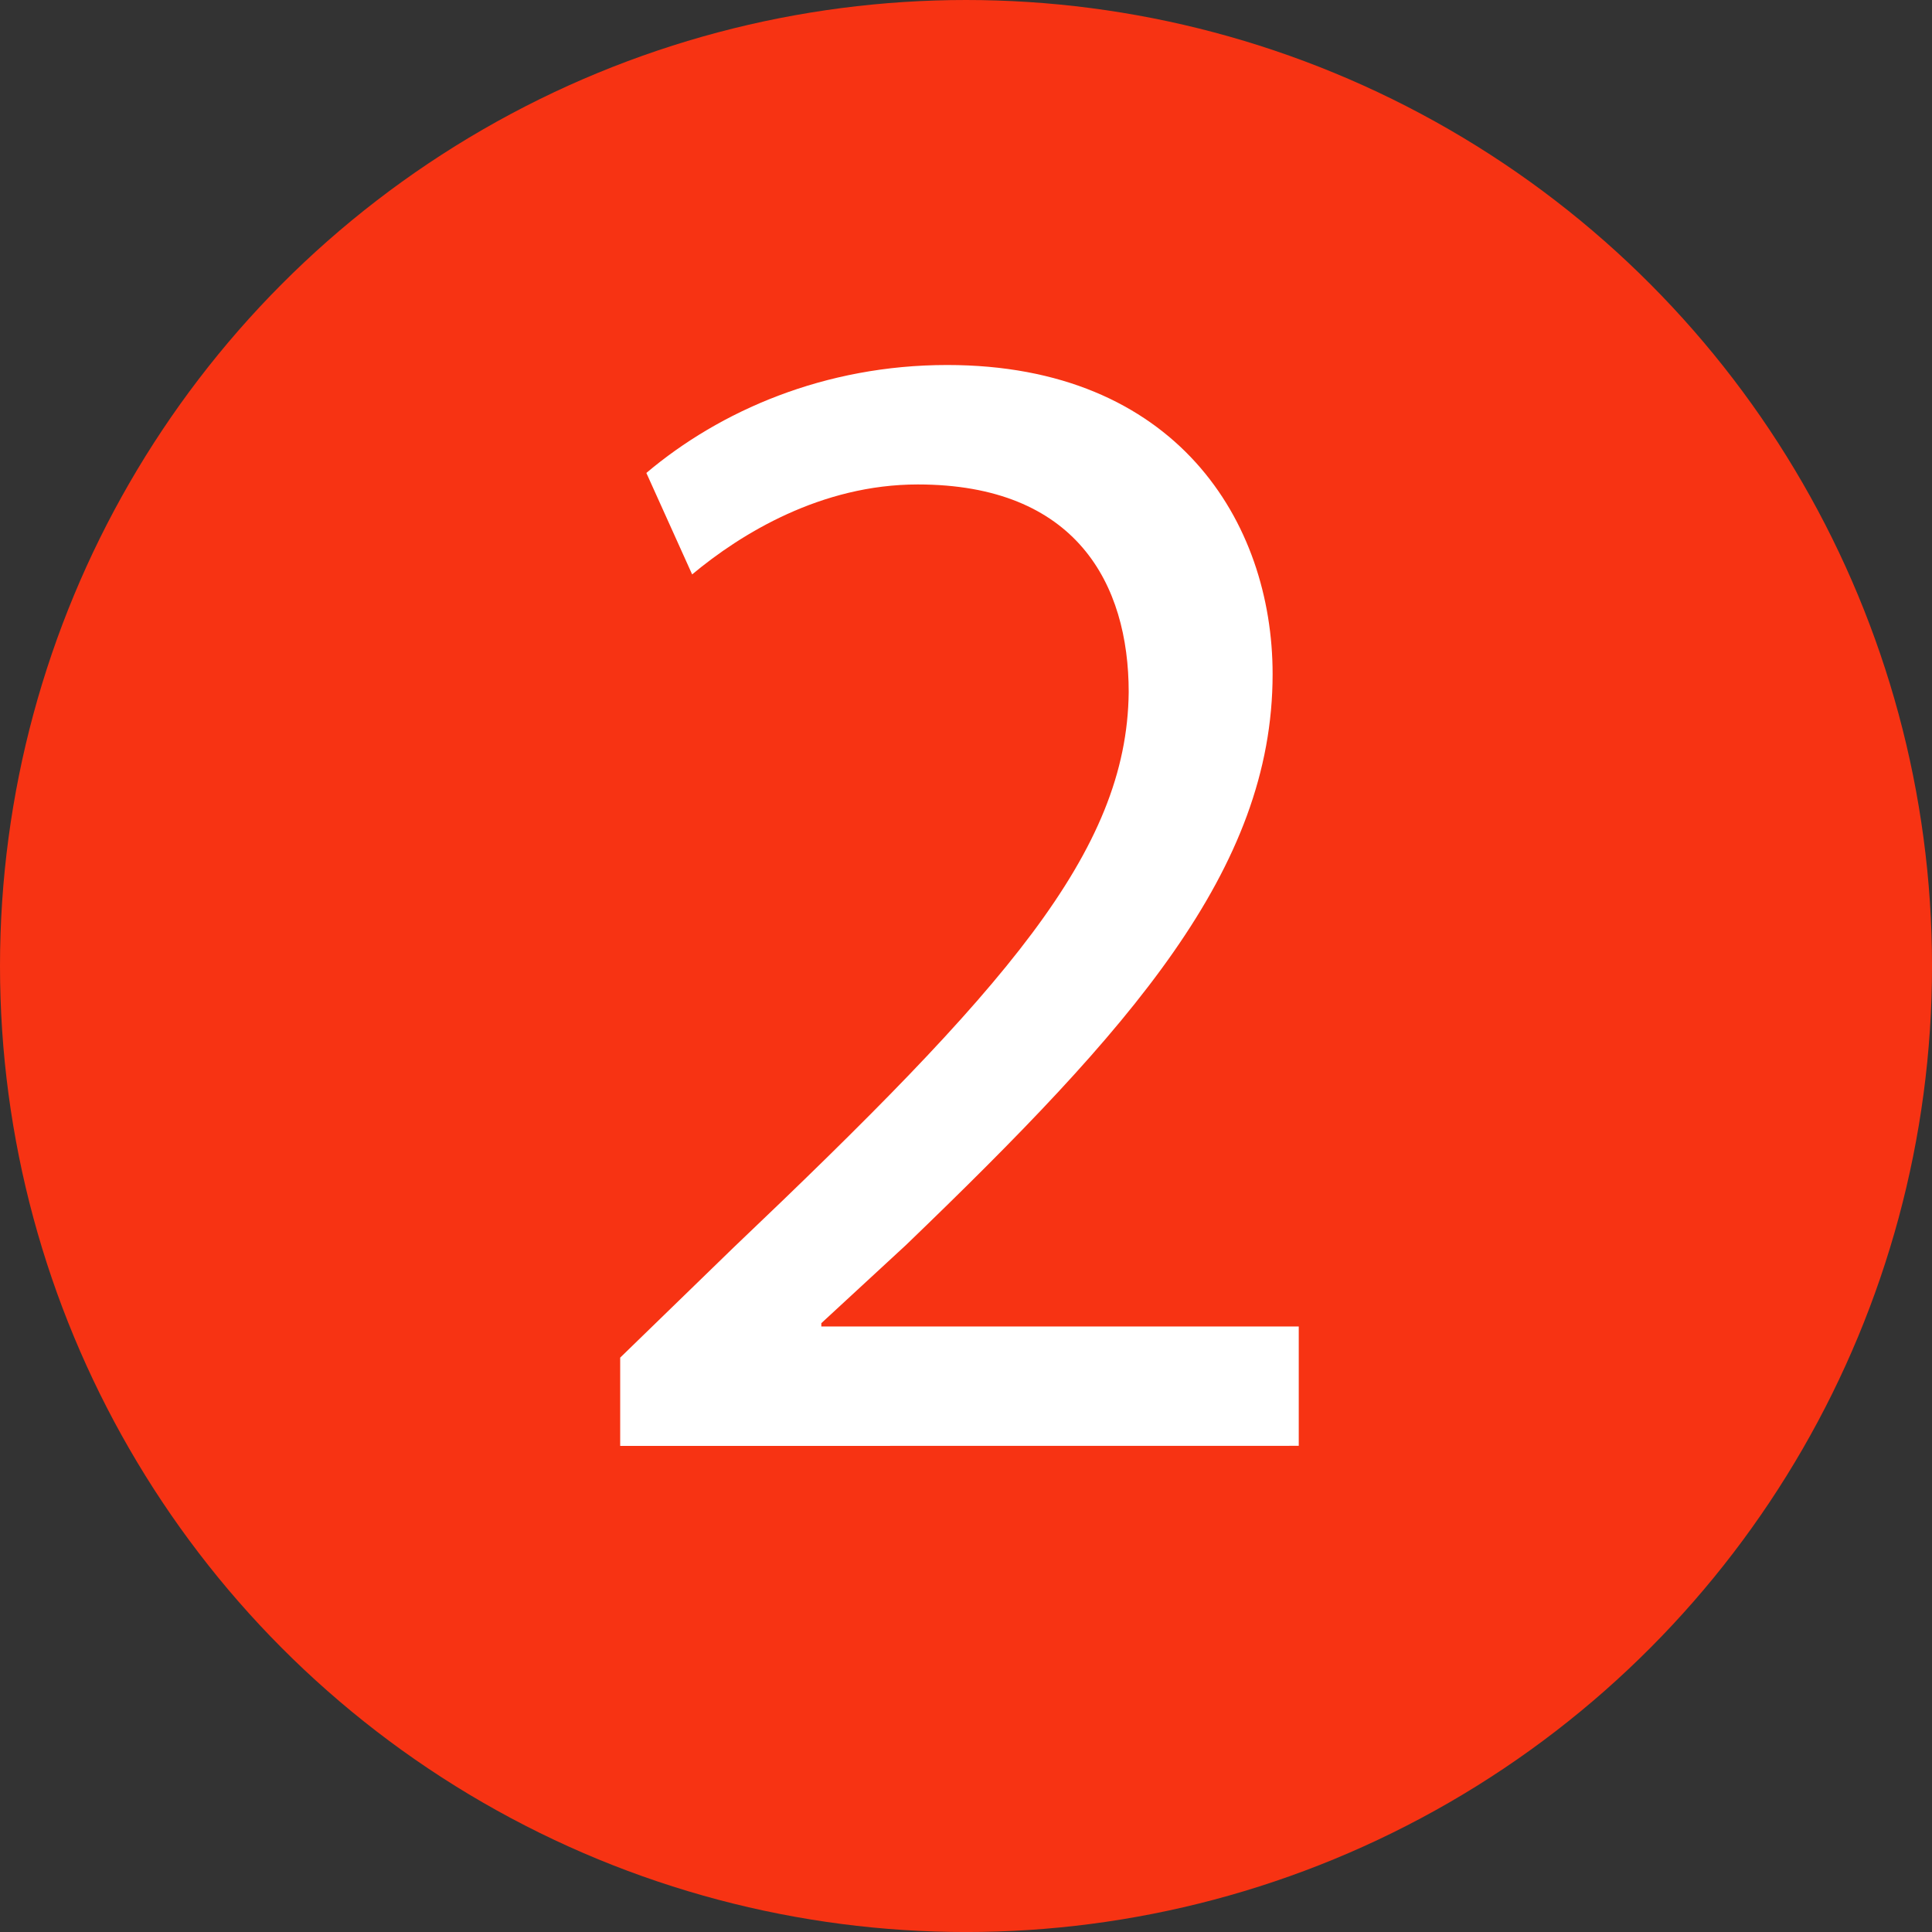 <svg viewBox="0 0 665.87 665.87" xmlns="http://www.w3.org/2000/svg"><rect x="0" y="0" width="665.87" height="665.87" fill="#333333" stroke="none"/><defs><style>.cls-1{fill:#f73313;}.cls-2{fill:#fff;}</style></defs><g data-name="Layer 2" id="Layer_2"><g data-name="Layer 1" id="Layer_1-2"><circle r="332.94" cy="332.94" cx="332.94" class="cls-1"></circle><path d="M213.75,498.34V467.91l38.88-37.76c93.55-89,135.82-136.38,136.38-191.61,0-37.19-18-71.57-72.7-71.57-33.24,0-60.86,16.91-77.76,31L222.77,163c25.36-21.42,61.42-37.2,103.69-37.2,78.9,0,112.15,54.1,112.15,106.51,0,67.63-49,122.29-126.24,196.68l-29.3,27.05v1.13H447.62v41.14Z" class="cls-2"></path></g></g></svg>